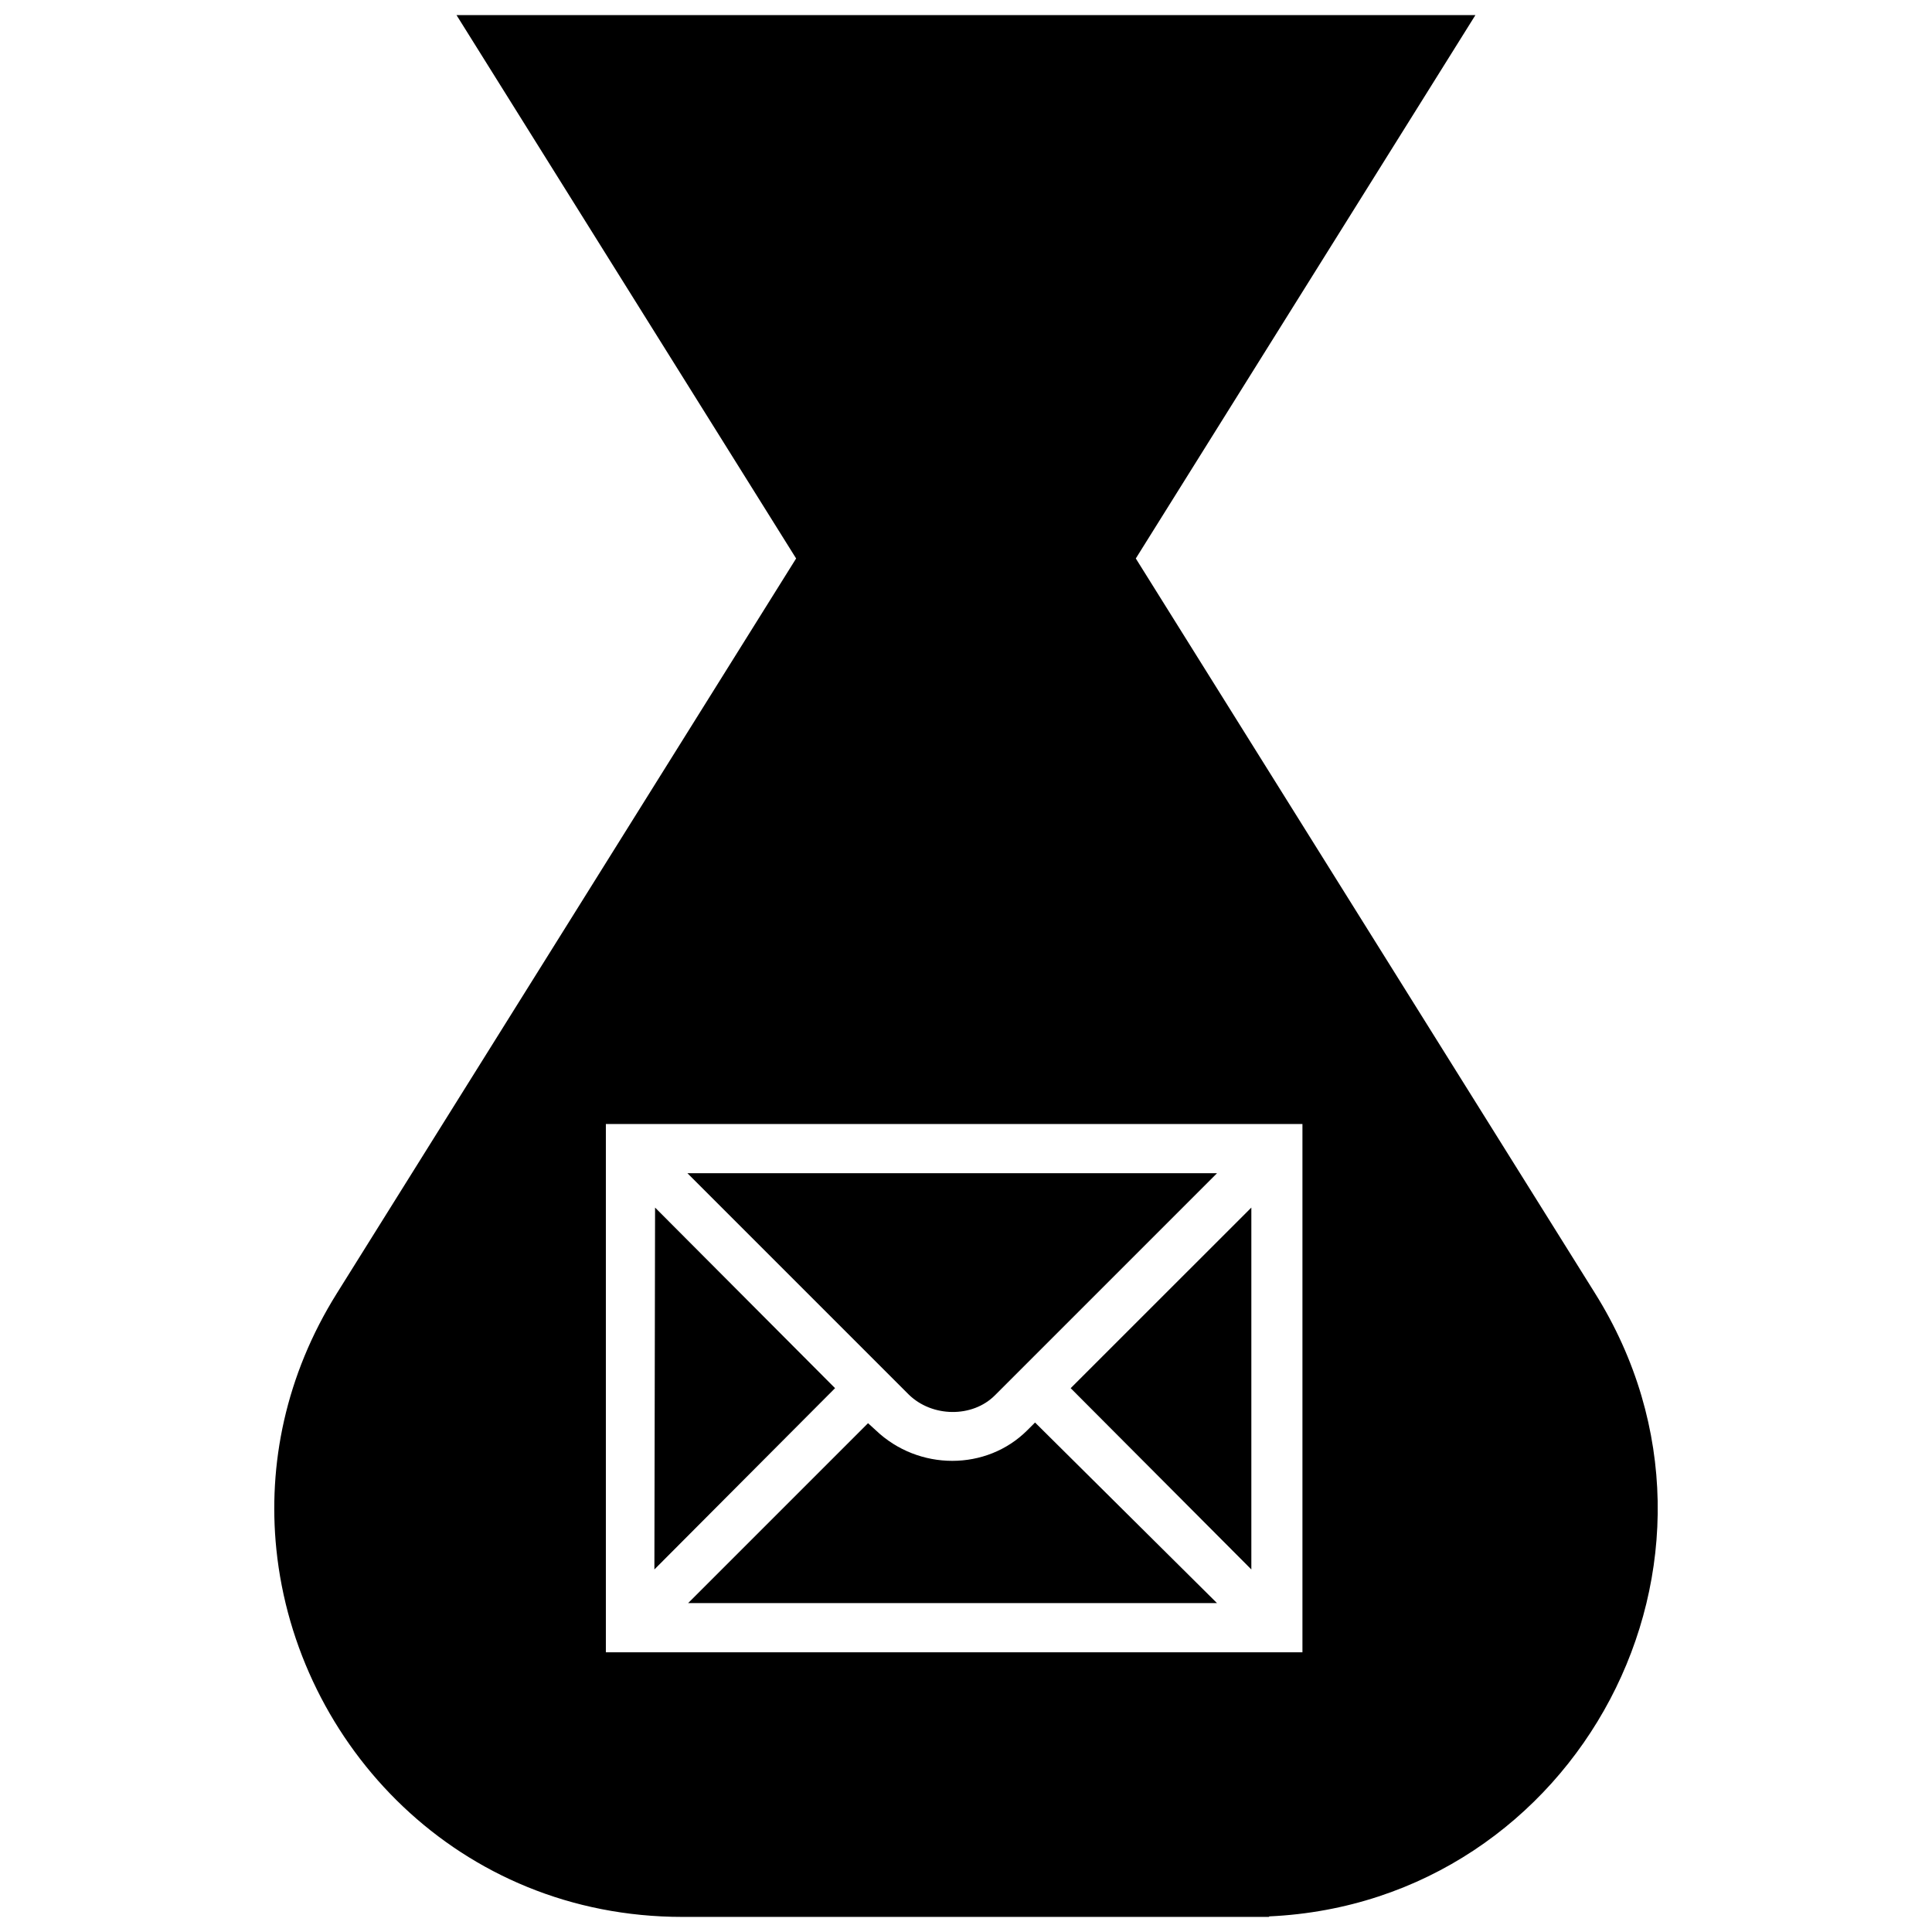 <?xml version="1.0" encoding="utf-8"?>
<!-- Скачано с сайта svg4.ru / Downloaded from svg4.ru -->
<svg fill="#000000" version="1.1" id="Layer_1" xmlns="http://www.w3.org/2000/svg" xmlns:xlink="http://www.w3.org/1999/xlink" 
	 width="800px" height="800px" viewBox="0 0 188 256" enable-background="new 0 0 188 256" xml:space="preserve">
<path d="M76.65,183.94l-23.94,24.02l0.09-47.95L76.65,183.94z M102.12,189.52c-5.4,5.4-14.41,5.4-20.07,0l-1.03-0.94l-23.84,23.84
	h70.08l-24.11-23.93L102.12,189.52z M97.83,184.89l29.43-29.43H57.09l29.34,29.34C89.51,187.8,94.83,187.89,97.83,184.89z
	 M131.81,207.96v-47.95l-23.94,23.93L131.81,207.96z M134.2,253.93l-0.08,0.07h-77.7c-29.61,0-51.14-22.74-53.8-48.7
	c-1.15-11.23,1.22-23.06,8.01-33.92L71.49,74l-45-72H161.5l-45,72l60.86,97.38C199.38,206.6,175.04,252.05,134.2,253.93z
	 M138.58,148.94h-92.3v70h92.3V148.94z"/>
</svg>